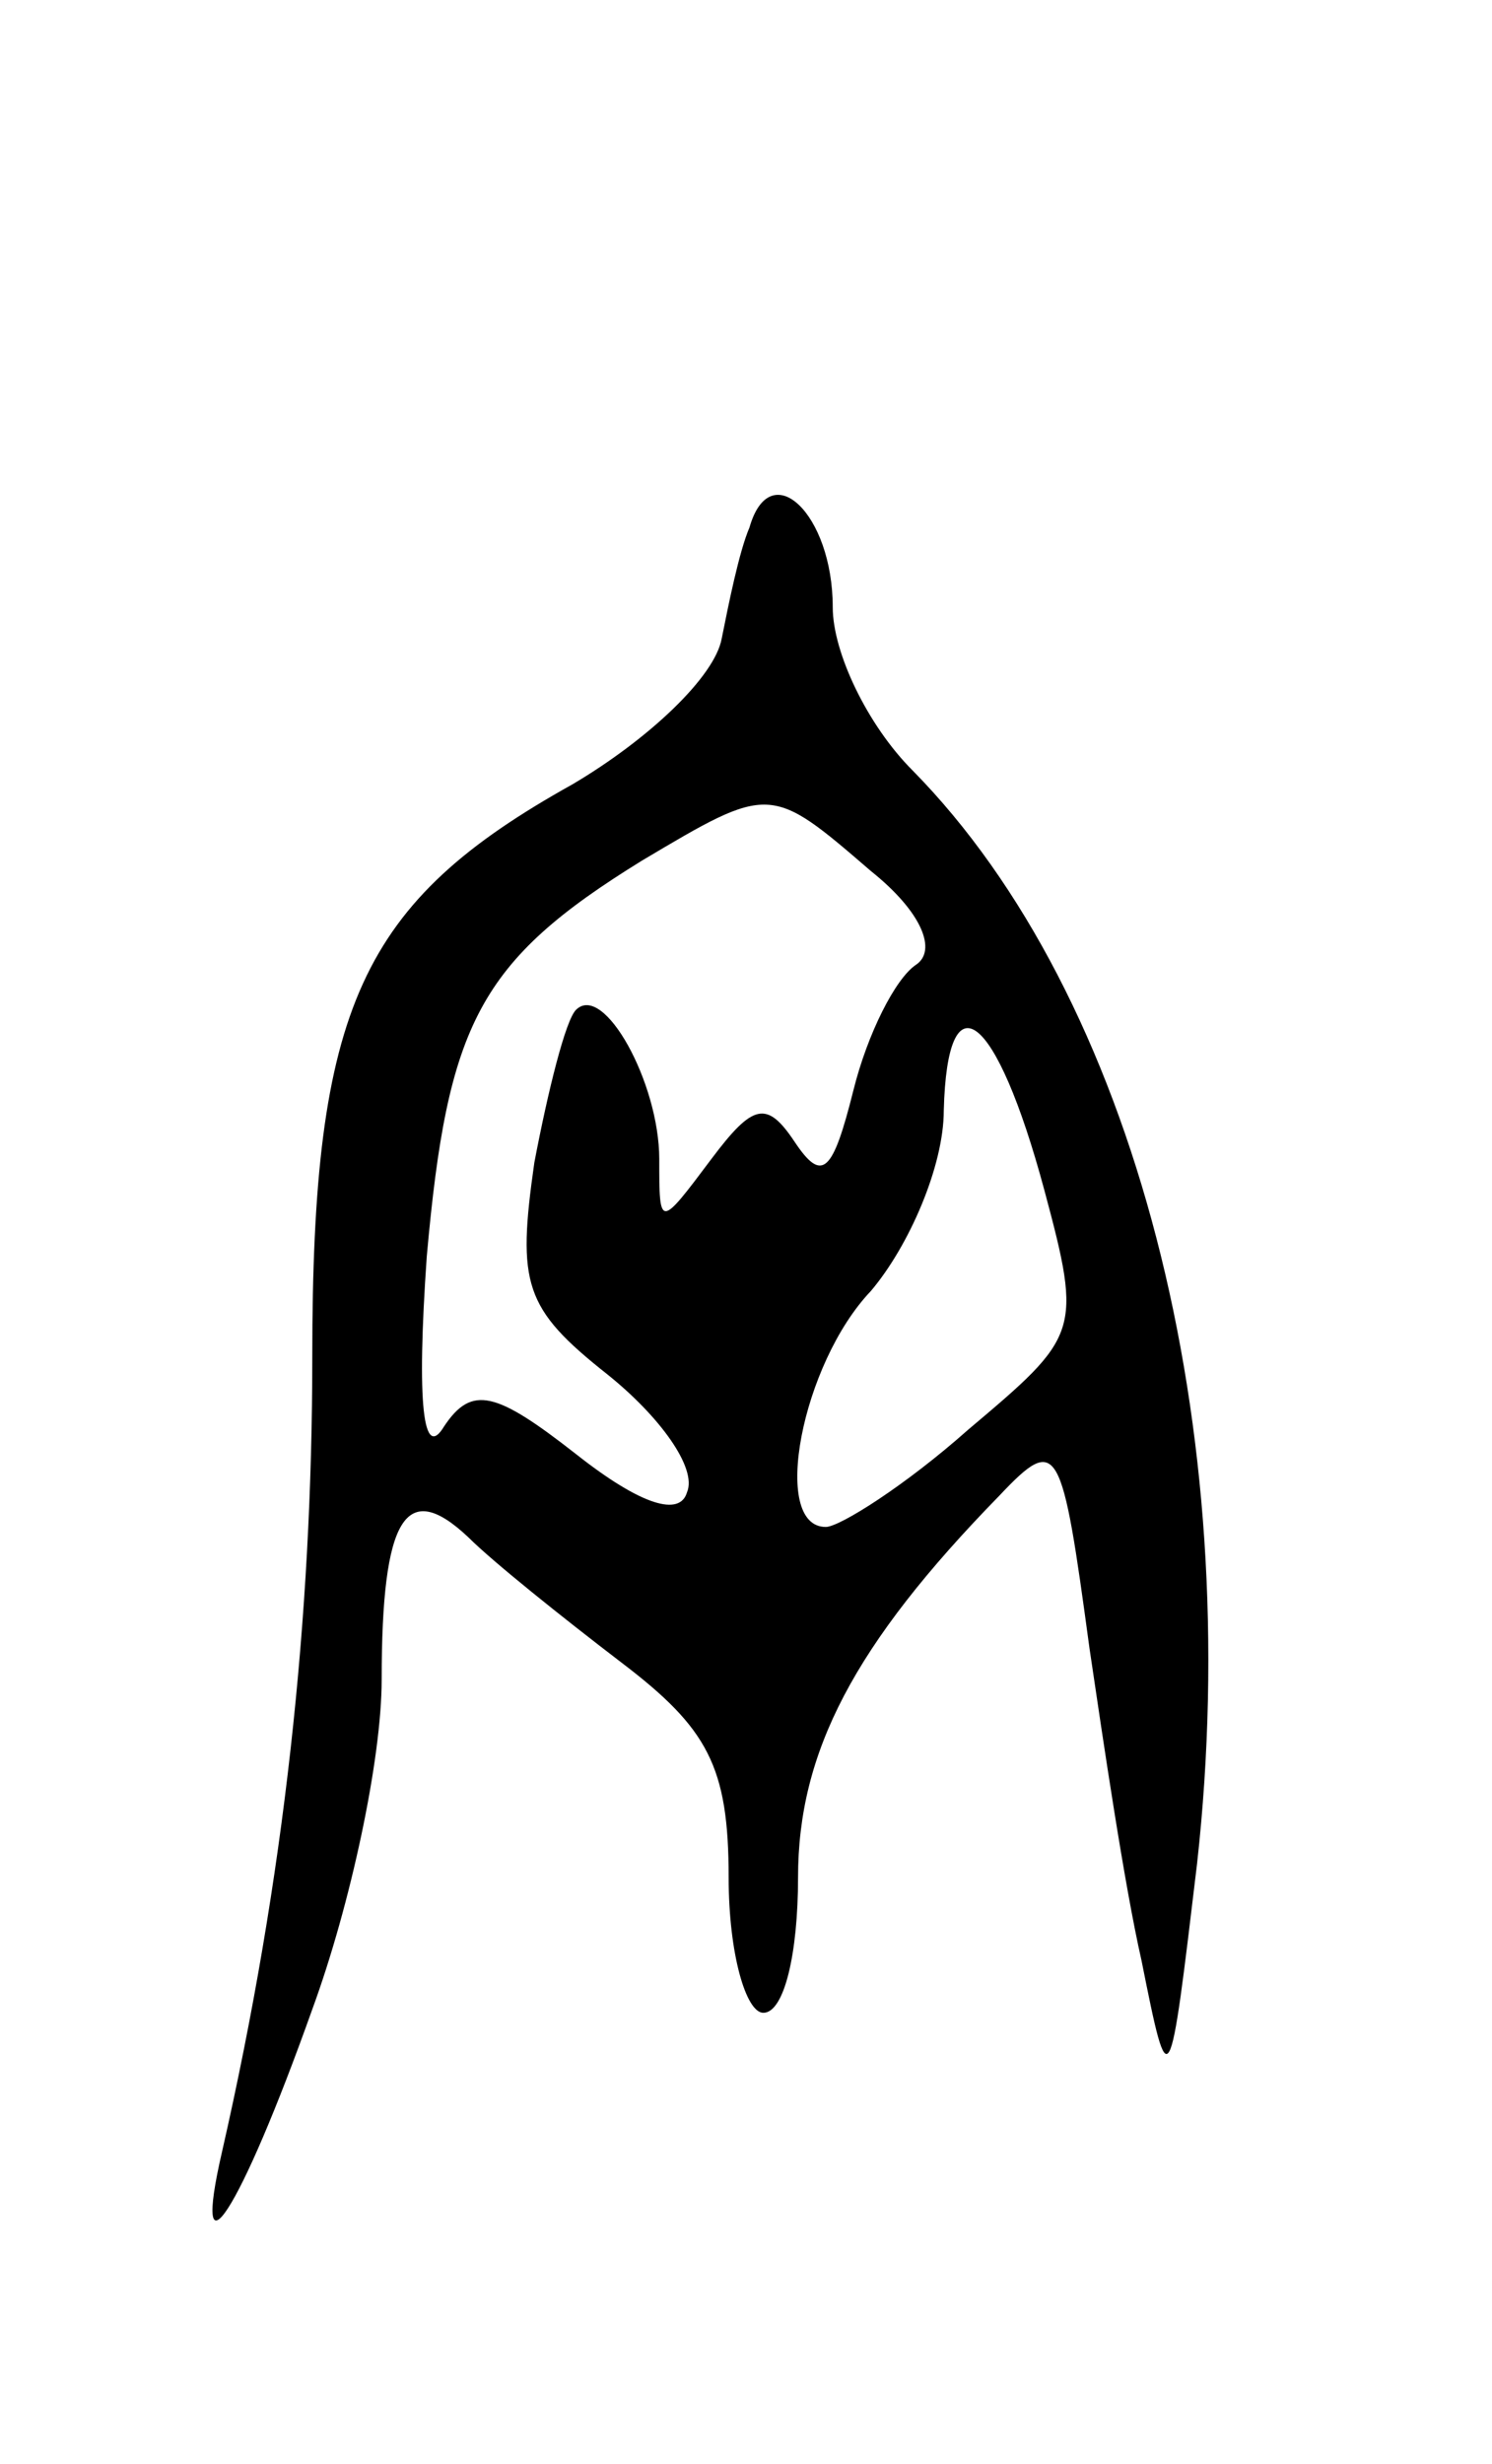 <svg version="1.0" xmlns="http://www.w3.org/2000/svg" width="43" height="71" viewBox="0 0 43 71" ><g transform="translate(0,71) scale(0.1,-0.1)" ><path d="M216 558 c-3 -7 -6 -22 -8 -32 -2 -11 -21 -29 -43 -42 -61 -34 -75 -64 -75 -165 0 -75 -8 -150 -26 -229 -9 -39 5 -18 26 41 11 30 20 72 20 95 0 47 7 58 25 41 7 -7 27 -23 44 -36 25 -19 31 -30 31 -62 0 -22 5 -39 10 -39 6 0 10 17 10 39 0 36 16 67 58 110 17 18 18 15 26 -44 4 -27 10 -68 15 -90 8 -40 8 -39 16 28 14 126 -18 250 -82 315 -13 13 -23 34 -23 47 0 27 -18 44 -24 23z m35 -99 c15 -12 19 -23 13 -27 -6 -4 -14 -20 -18 -36 -6 -24 -9 -27 -17 -15 -8 12 -12 11 -24 -5 -15 -20 -15 -20 -15 0 0 22 -16 51 -24 43 -3 -3 -8 -23 -12 -44 -5 -35 -3 -42 21 -61 15 -12 26 -27 23 -34 -2 -7 -13 -4 -32 11 -23 18 -30 20 -38 8 -6 -10 -8 6 -5 49 6 67 15 85 62 114 37 22 37 22 66 -3z m50 -92 c11 -41 10 -42 -22 -69 -18 -16 -37 -28 -41 -28 -16 0 -7 47 13 68 11 13 21 36 21 52 1 39 15 29 29 -23z"/></g></svg> 
